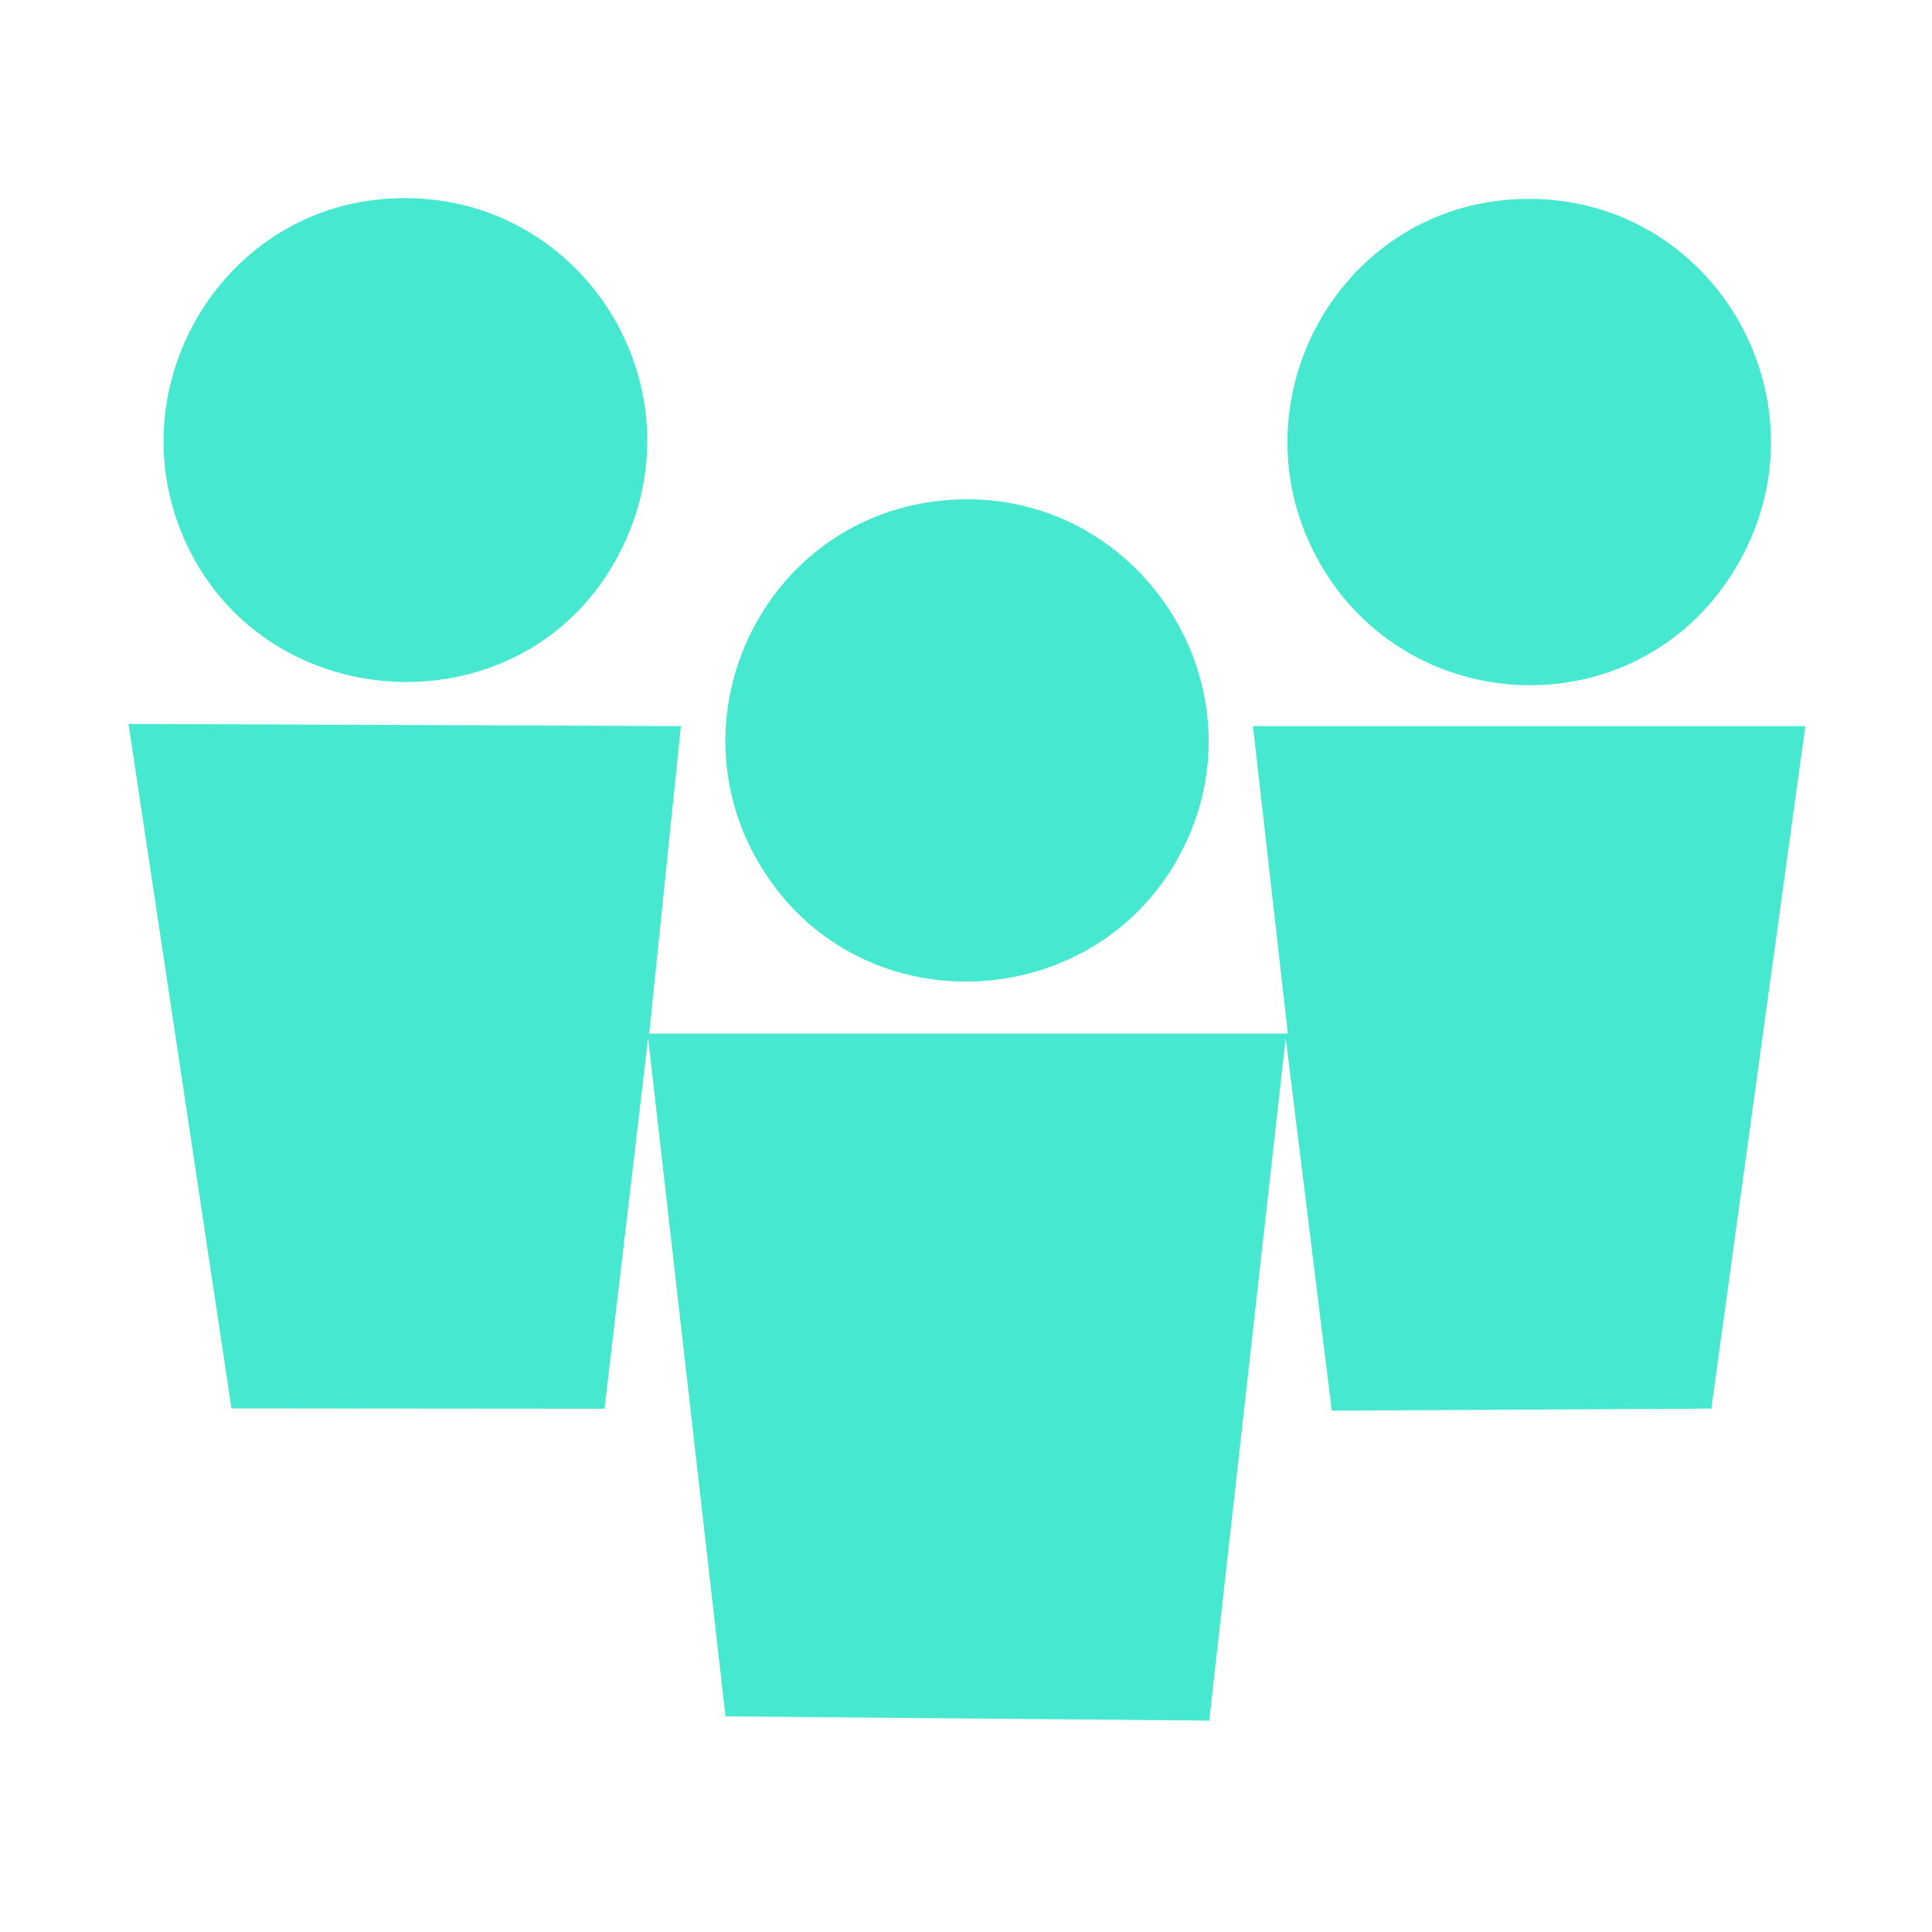 <svg width="56" height="56" viewBox="0 0 56 56" fill="none" xmlns="http://www.w3.org/2000/svg">
<path d="M52.328 21.047L49.604 40.83L38.602 40.888L37.267 30.086L35.051 49.873L21.029 49.75L18.786 30.086L17.522 40.833L6.709 40.824L3.725 20.983L19.736 21.047L18.818 29.959H37.329L36.317 21.047H52.328Z" fill="#46E8D0"/>
<path d="M11.117 5.768C16.816 5.298 20.634 11.354 17.808 16.307C14.981 21.26 7.532 20.808 5.297 15.526C3.455 11.174 6.388 6.158 11.117 5.768Z" fill="#46E8D0"/>
<path d="M44.088 5.768C49.616 5.597 53.125 11.566 50.377 16.348C47.629 21.13 40.876 20.948 38.246 16.307C35.645 11.718 38.794 5.931 44.087 5.768H44.088Z" fill="#46E8D0"/>
<path d="M27.507 14.491C32.992 14.095 36.799 19.916 34.198 24.777C31.779 29.299 25.327 29.752 22.343 25.554C19.17 21.093 22.055 14.885 27.507 14.491Z" fill="#46E8D0"/>
</svg>
